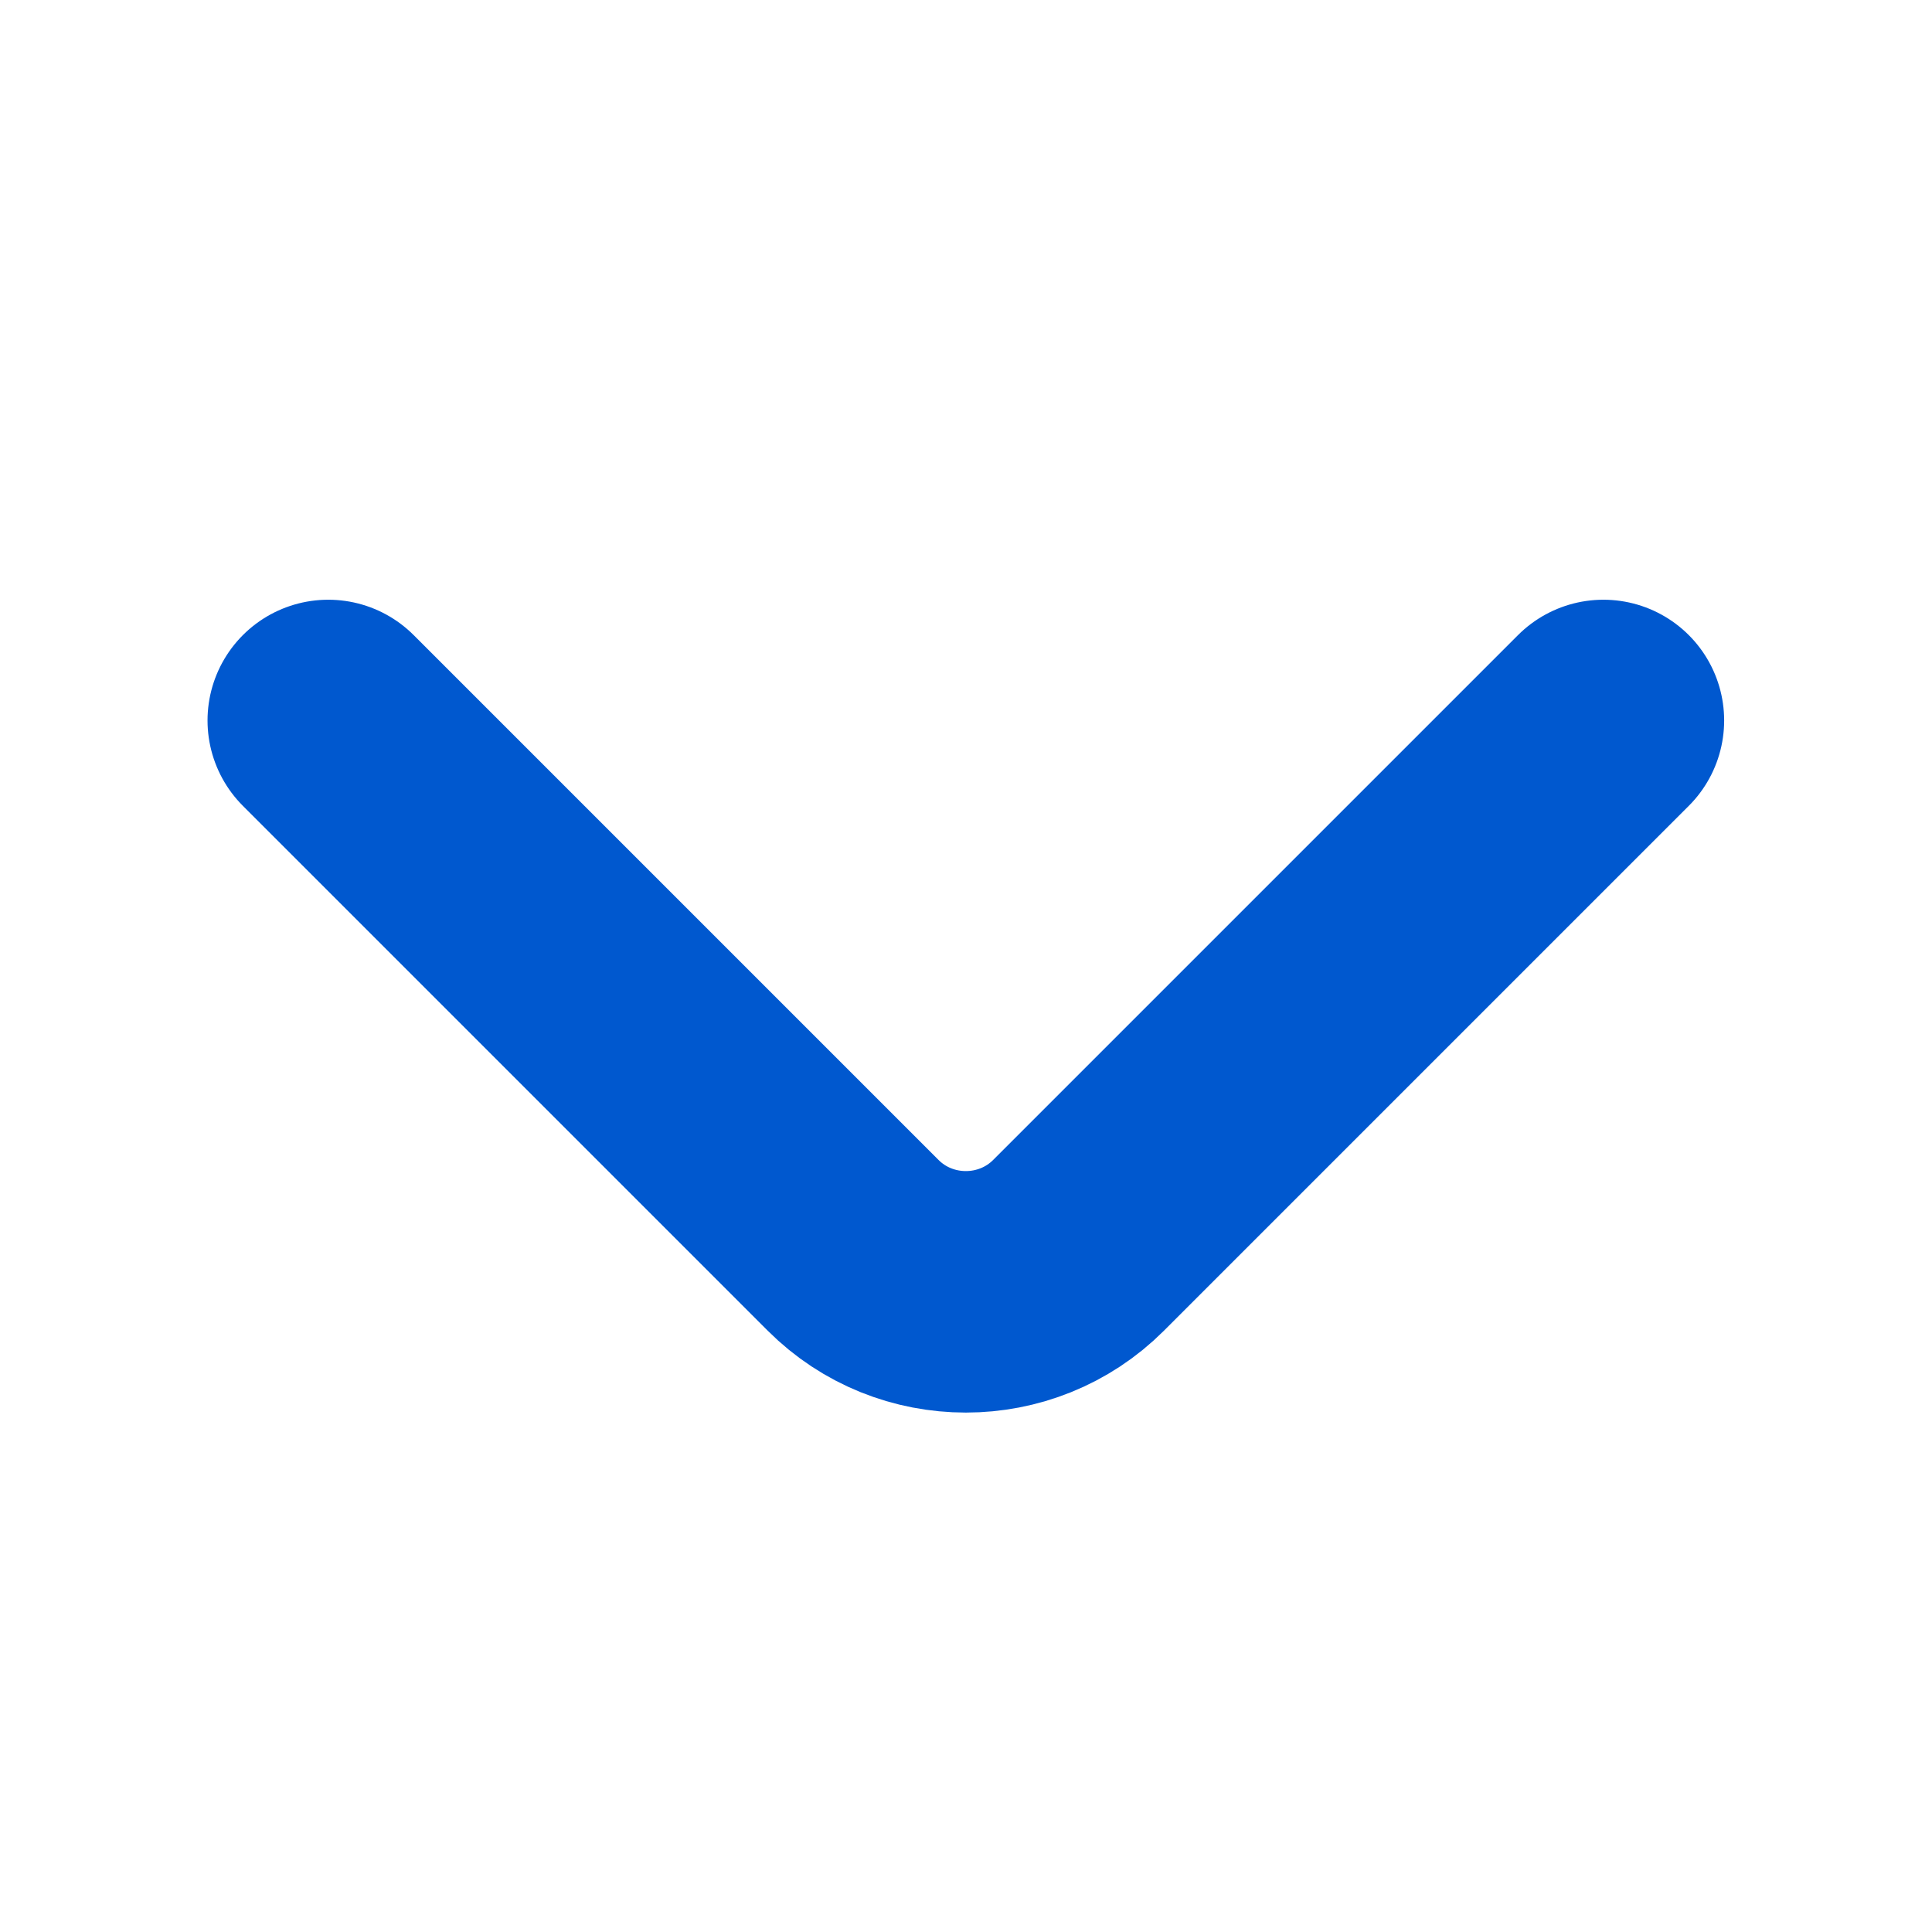 <svg width="12" height="12" viewBox="0 0 12 12" fill="none" xmlns="http://www.w3.org/2000/svg">
<path d="M9.959 4.475L6.699 7.735C6.314 8.12 5.684 8.12 5.299 7.735L2.039 4.475" stroke="#0058CF" stroke-width="1.5" stroke-miterlimit="10" stroke-linecap="round" stroke-linejoin="round"/>
</svg>
